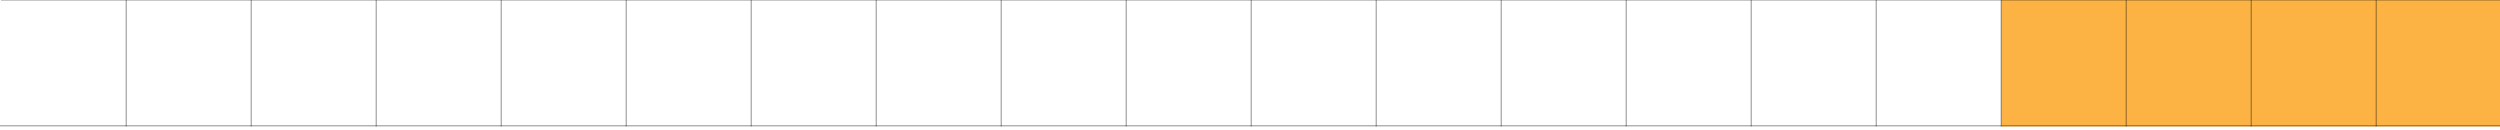 <?xml version="1.0" encoding="utf-8"?>
<!-- Generator: Adobe Illustrator 25.0.1, SVG Export Plug-In . SVG Version: 6.00 Build 0)  -->
<svg version="1.1" id="Layer_1" xmlns="http://www.w3.org/2000/svg" xmlns:xlink="http://www.w3.org/1999/xlink" x="0px" y="0px"
	 viewBox="0 0 1000 52" style="enable-background:new 0 0 1000 52;" xml:space="preserve">
<style type="text/css">
	.st0{fill:#FCB344;}
	.st1{opacity:0.35;fill:none;stroke:#000000;stroke-width:0.5;stroke-miterlimit:10;enable-background:new    ;}
</style>
<rect x="800.5" y="0" class="st0" width="199.6" height="50.6"/>
<g id="Base_lines">
	<line class="st1" x1="0" y1="50.3" x2="1000.1" y2="50.3"/>
	<line class="st1" x1="0.4" y1="0" x2="1000.5" y2="0"/>
	<line class="st1" x1="950.5" y1="0" x2="950.5" y2="50.6"/>
	<line class="st1" x1="900.5" y1="0" x2="900.5" y2="50.6"/>
	<line class="st1" x1="850.5" y1="0" x2="850.5" y2="50.6"/>
	<line class="st1" x1="800.5" y1="0" x2="800.5" y2="50.6"/>
	<line class="st1" x1="750.5" y1="0" x2="750.5" y2="50.6"/>
	<line class="st1" x1="700.5" y1="0" x2="700.5" y2="50.6"/>
	<line class="st1" x1="650.5" y1="0" x2="650.5" y2="50.6"/>
	<line class="st1" x1="600.5" y1="0" x2="600.5" y2="50.6"/>
	<line class="st1" x1="550.5" y1="0" x2="550.5" y2="50.6"/>
	<line class="st1" x1="500.5" y1="0" x2="500.5" y2="50.6"/>
	<line class="st1" x1="450.5" y1="0" x2="450.5" y2="50.6"/>
	<line class="st1" x1="400.5" y1="0" x2="400.5" y2="50.6"/>
	<line class="st1" x1="350.5" y1="0" x2="350.5" y2="50.6"/>
	<line class="st1" x1="300.5" y1="0" x2="300.5" y2="50.6"/>
	<line class="st1" x1="250.5" y1="0" x2="250.5" y2="50.6"/>
	<line class="st1" x1="200.5" y1="0" x2="200.5" y2="50.6"/>
	<line class="st1" x1="150.5" y1="0" x2="150.5" y2="50.6"/>
	<line class="st1" x1="100.5" y1="0" x2="100.5" y2="50.6"/>
	<line class="st1" x1="50.5" y1="0" x2="50.5" y2="50.6"/>
</g>
</svg>
